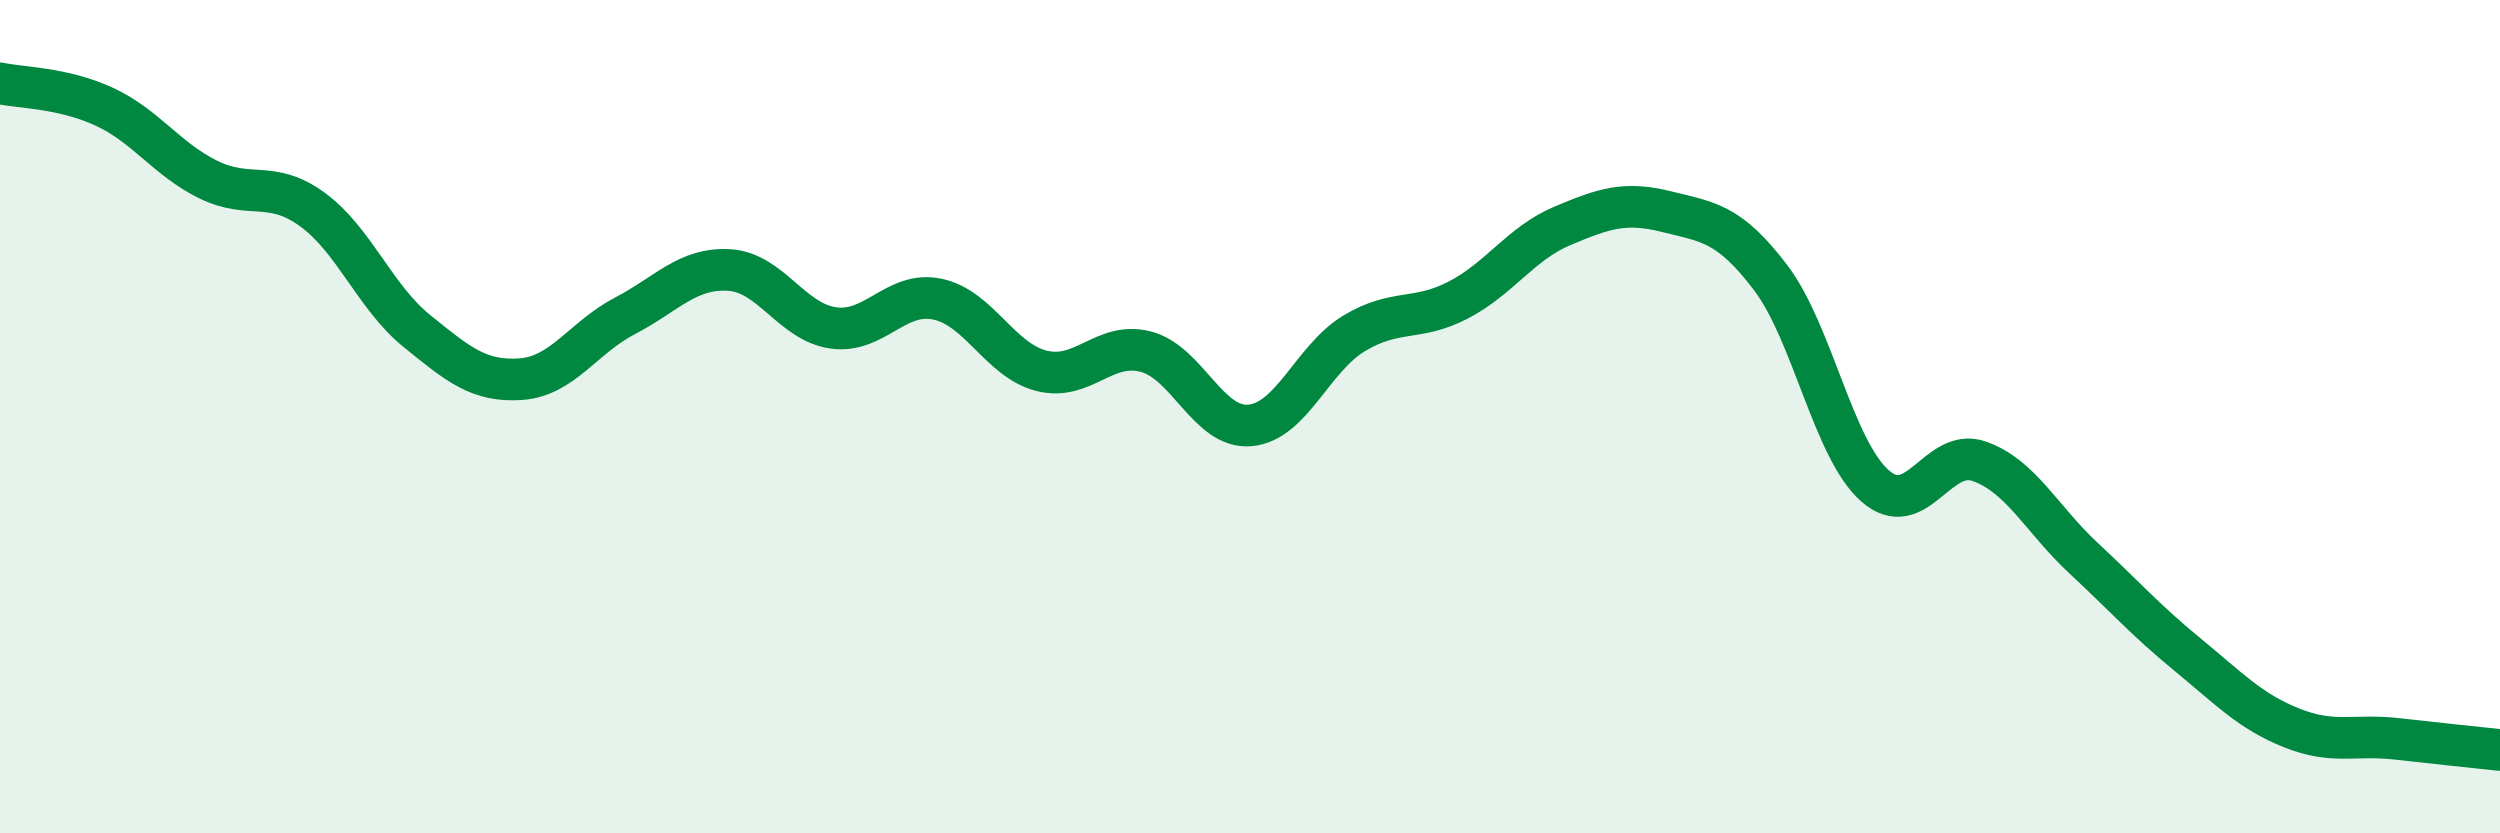 
    <svg width="60" height="20" viewBox="0 0 60 20" xmlns="http://www.w3.org/2000/svg">
      <path
        d="M 0,2 C 0.5,2.11 1.5,2.1 2.5,2.56 C 3.5,3.02 4,3.82 5,4.31 C 6,4.8 6.5,4.3 7.5,5.03 C 8.5,5.76 9,7.13 10,7.94 C 11,8.75 11.5,9.17 12.5,9.1 C 13.5,9.03 14,8.1 15,7.58 C 16,7.06 16.5,6.42 17.5,6.48 C 18.5,6.54 19,7.73 20,7.87 C 21,8.01 21.5,6.97 22.5,7.18 C 23.5,7.39 24,8.65 25,8.9 C 26,9.15 26.5,8.18 27.5,8.44 C 28.5,8.7 29,10.3 30,10.21 C 31,10.12 31.5,8.6 32.5,8 C 33.5,7.4 34,7.72 35,7.2 C 36,6.68 36.5,5.84 37.5,5.42 C 38.5,5 39,4.83 40,5.08 C 41,5.33 41.5,5.35 42.5,6.67 C 43.5,7.99 44,10.78 45,11.66 C 46,12.54 46.5,10.72 47.5,11.07 C 48.5,11.42 49,12.46 50,13.39 C 51,14.32 51.5,14.89 52.5,15.71 C 53.5,16.53 54,17.07 55,17.47 C 56,17.87 56.5,17.62 57.5,17.73 C 58.5,17.84 59.5,17.95 60,18L60 20L0 20Z"
        fill="#008740"
        opacity="0.1"
        stroke-linecap="round"
        stroke-linejoin="round"
      />
      <path
        d="M 0,2 C 0.5,2.11 1.5,2.1 2.5,2.56 C 3.5,3.02 4,3.82 5,4.31 C 6,4.8 6.5,4.3 7.5,5.03 C 8.5,5.76 9,7.13 10,7.94 C 11,8.75 11.5,9.17 12.5,9.1 C 13.5,9.03 14,8.1 15,7.58 C 16,7.06 16.5,6.42 17.5,6.48 C 18.5,6.54 19,7.73 20,7.87 C 21,8.01 21.5,6.97 22.5,7.18 C 23.5,7.39 24,8.65 25,8.9 C 26,9.15 26.5,8.18 27.5,8.44 C 28.5,8.7 29,10.3 30,10.21 C 31,10.12 31.5,8.6 32.5,8 C 33.5,7.4 34,7.72 35,7.2 C 36,6.68 36.5,5.84 37.5,5.42 C 38.5,5 39,4.83 40,5.08 C 41,5.33 41.5,5.35 42.5,6.67 C 43.5,7.99 44,10.78 45,11.66 C 46,12.54 46.5,10.72 47.5,11.07 C 48.5,11.42 49,12.46 50,13.39 C 51,14.32 51.5,14.89 52.5,15.71 C 53.5,16.53 54,17.07 55,17.47 C 56,17.87 56.5,17.62 57.5,17.73 C 58.5,17.84 59.5,17.95 60,18"
        stroke="#008740"
        stroke-width="1"
        fill="none"
        stroke-linecap="round"
        stroke-linejoin="round"
      />
    </svg>
  